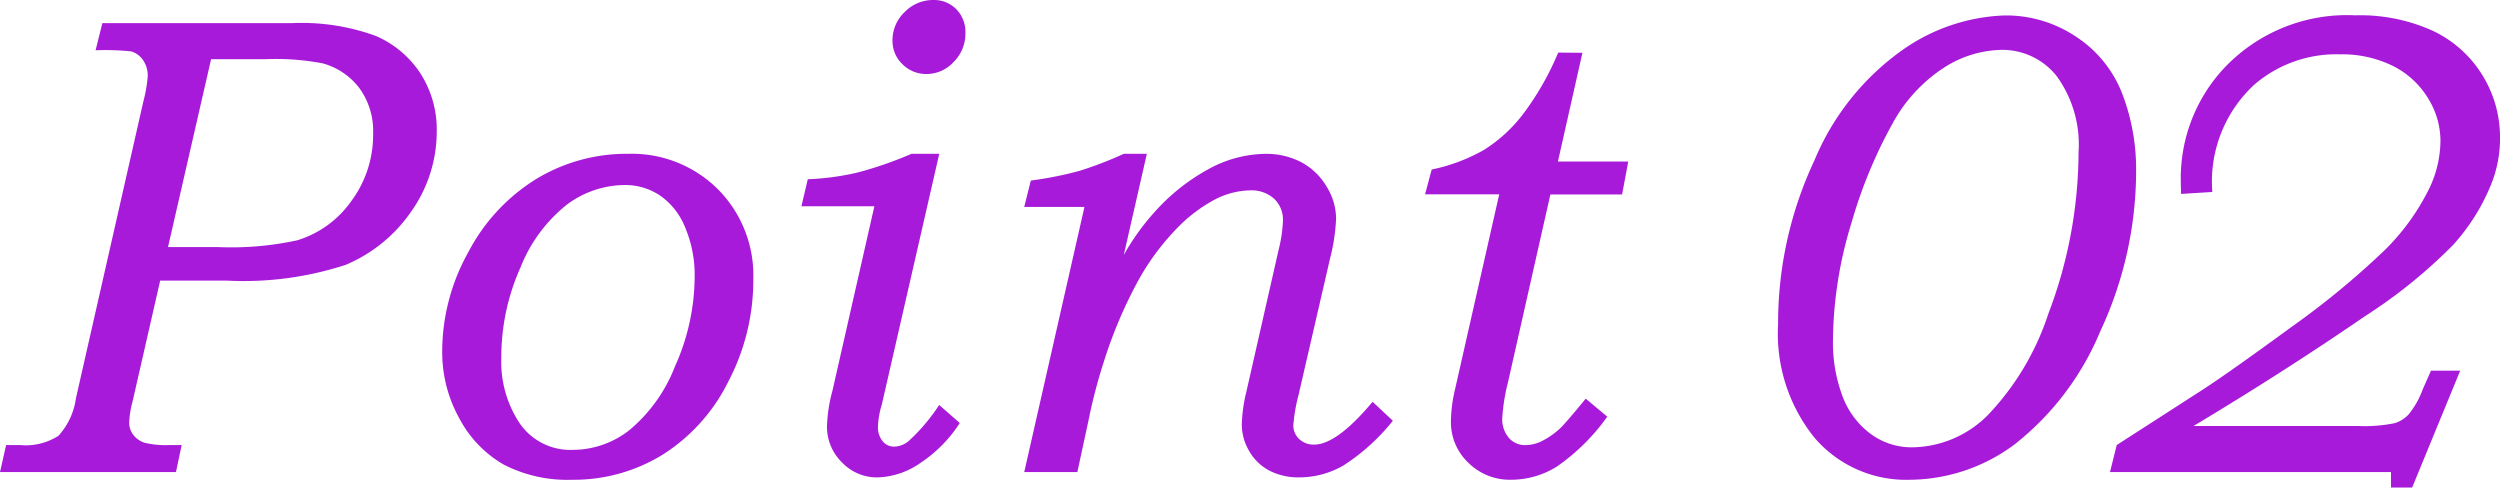 <svg xmlns="http://www.w3.org/2000/svg" width="75.869" height="14.795" viewBox="0 0 75.869 14.795">
  <path id="パス_3794" data-name="パス 3794" d="M3.845-13.623H9.583a6.562,6.562,0,0,1,2.557.386A3.069,3.069,0,0,1,13.5-12.095a3.157,3.157,0,0,1,.493,1.763,4.2,4.2,0,0,1-.742,2.378,4.561,4.561,0,0,1-2.02,1.665A9.982,9.982,0,0,1,7.6-5.811h-2L4.76-2.133a2.784,2.784,0,0,0-.1.629.594.594,0,0,0,.127.378.711.711,0,0,0,.332.234,2.67,2.67,0,0,0,.762.072h.371L6.079,0H.739L.925-.82h.42A1.839,1.839,0,0,0,2.512-1.1a2.115,2.115,0,0,0,.532-1.143L5.095-11.27a4.137,4.137,0,0,0,.127-.737.821.821,0,0,0-.146-.5.656.656,0,0,0-.361-.26A7.666,7.666,0,0,0,3.64-12.8Zm3.3,1.094-1.307,5.7h1.49a9.439,9.439,0,0,0,2.435-.205A3.127,3.127,0,0,0,11.4-8.223a3.367,3.367,0,0,0,.662-2.051,2.2,2.2,0,0,0-.424-1.387,2.088,2.088,0,0,0-1.105-.742,7.55,7.55,0,0,0-1.723-.127ZM19.8-9.658A3.7,3.7,0,0,1,22.53-8.579,3.708,3.708,0,0,1,23.6-5.85a6.614,6.614,0,0,1-.767,3.12,5.506,5.506,0,0,1-2,2.212,5.148,5.148,0,0,1-2.729.752,4.228,4.228,0,0,1-2.075-.459,3.488,3.488,0,0,1-1.348-1.4,4.123,4.123,0,0,1-.522-2.041,6.2,6.2,0,0,1,.8-3.022A5.709,5.709,0,0,1,17.022-8.9,5.292,5.292,0,0,1,19.8-9.658Zm-.091.947a2.96,2.96,0,0,0-1.761.591,4.578,4.578,0,0,0-1.409,1.9,6.677,6.677,0,0,0-.587,2.764,3.364,3.364,0,0,0,.562,1.982,1.867,1.867,0,0,0,1.629.8,2.788,2.788,0,0,0,1.687-.591A4.74,4.74,0,0,0,21.22-3.2a6.674,6.674,0,0,0,.6-2.725,3.7,3.7,0,0,0-.289-1.5,2.141,2.141,0,0,0-.768-.972A1.9,1.9,0,0,0,19.7-8.711Zm9.35-5.615a.947.947,0,0,1,.7.278.984.984,0,0,1,.278.728,1.209,1.209,0,0,1-.356.874,1.119,1.119,0,0,1-.825.366,1.006,1.006,0,0,1-.732-.3.97.97,0,0,1-.3-.718,1.174,1.174,0,0,1,.371-.864A1.2,1.2,0,0,1,29.054-14.326Zm.184,4.668L27.5-2.049a2.629,2.629,0,0,0-.117.661.672.672,0,0,0,.141.451.443.443,0,0,0,.351.165.714.714,0,0,0,.473-.2,5.734,5.734,0,0,0,.893-1.064l.625.547a4.134,4.134,0,0,1-1.2,1.216,2.4,2.4,0,0,1-1.284.435,1.467,1.467,0,0,1-1.1-.464,1.51,1.51,0,0,1-.446-1.079A4.58,4.58,0,0,1,26-2.461l1.274-5.605H25.06l.193-.82a8,8,0,0,0,1.494-.2A11.486,11.486,0,0,0,28.4-9.658Zm6.3,0-.7,3.071a7.15,7.15,0,0,1,.905-1.271,6.12,6.12,0,0,1,1.7-1.354,3.669,3.669,0,0,1,1.678-.445,2.3,2.3,0,0,1,1.115.259A1.978,1.978,0,0,1,41-8.661a1.866,1.866,0,0,1,.286.967,5.775,5.775,0,0,1-.18,1.2l-.96,4.157a5.124,5.124,0,0,0-.157.91A.559.559,0,0,0,40.168-1a.64.64,0,0,0,.449.167q.691,0,1.777-1.3l.615.576A6.242,6.242,0,0,1,41.509-.2a2.679,2.679,0,0,1-1.334.361,1.923,1.923,0,0,1-.914-.205,1.523,1.523,0,0,1-.611-.591,1.594,1.594,0,0,1-.225-.815,4.661,4.661,0,0,1,.138-.987l.983-4.325a4.191,4.191,0,0,0,.127-.86A.875.875,0,0,0,39.4-8.3a1.024,1.024,0,0,0-.72-.249,2.426,2.426,0,0,0-1.083.283,4.679,4.679,0,0,0-1.207.938A7.367,7.367,0,0,0,35.222-5.7,13.738,13.738,0,0,0,34.254-3.4a16.354,16.354,0,0,0-.484,1.844L33.434,0H31.822L33.65-8.047H31.822l.2-.8a11.162,11.162,0,0,0,1.475-.293,11.522,11.522,0,0,0,1.347-.518Zm13.219-3.066-.744,3.3h2.135l-.188,1H47.789L46.5-2.713a5.717,5.717,0,0,0-.171,1.075.867.867,0,0,0,.2.6.646.646,0,0,0,.505.22,1.127,1.127,0,0,0,.451-.1,2.353,2.353,0,0,0,.6-.41q.159-.146.777-.9l.654.547a6.24,6.24,0,0,1-1.53,1.514,2.619,2.619,0,0,1-1.369.4,1.793,1.793,0,0,1-1.324-.522,1.69,1.69,0,0,1-.522-1.235A4.449,4.449,0,0,1,44.9-2.529l1.337-5.9H43.987l.2-.752a5.425,5.425,0,0,0,1.594-.6,4.525,4.525,0,0,0,1.169-1.069,8.537,8.537,0,0,0,1.076-1.88Zm12.809-1.133a3.814,3.814,0,0,1,2.207.669,3.621,3.621,0,0,1,1.382,1.748,6.4,6.4,0,0,1,.405,2.271,11.5,11.5,0,0,1-1.089,4.9A8.519,8.519,0,0,1,61.884-.845a5.376,5.376,0,0,1-3.2,1.079,3.659,3.659,0,0,1-2.866-1.26A5.024,5.024,0,0,1,54.7-4.482,11.613,11.613,0,0,1,55.8-9.453a7.751,7.751,0,0,1,2.7-3.374A5.721,5.721,0,0,1,61.567-13.857Zm-.1,1.045a3.328,3.328,0,0,0-1.733.537,4.681,4.681,0,0,0-1.558,1.685,14.359,14.359,0,0,0-1.245,3,12.429,12.429,0,0,0-.571,3.672A4.609,4.609,0,0,0,56.62-2.4a2.523,2.523,0,0,0,.835,1.2,2.086,2.086,0,0,0,1.318.449,3.285,3.285,0,0,0,2.319-1.006A8.1,8.1,0,0,0,62.9-4.8a13.894,13.894,0,0,0,.918-4.9,3.539,3.539,0,0,0-.659-2.31A2.1,2.1,0,0,0,61.469-12.812ZM67.878-8.5l-.947.059q-.01-.254-.01-.381a4.9,4.9,0,0,1,1.27-3.389,5.122,5.122,0,0,1,4.023-1.65,5.337,5.337,0,0,1,2.363.474,3.526,3.526,0,0,1,1.5,1.348,3.585,3.585,0,0,1,.532,1.9,3.73,3.73,0,0,1-.273,1.416A6.218,6.218,0,0,1,75.182-6.89a15.522,15.522,0,0,1-2.676,2.163q-2.432,1.67-5.2,3.33h5.029a4.556,4.556,0,0,0,1.084-.088.978.978,0,0,0,.415-.264,2.592,2.592,0,0,0,.425-.752l.254-.576H75.4L73.942.469H73.3V0H64.772l.205-.82L67.585-2.5q.8-.518,2.676-1.89A25.107,25.107,0,0,0,73.073-6.7a6.891,6.891,0,0,0,1.406-1.943,3.4,3.4,0,0,0,.322-1.406,2.457,2.457,0,0,0-.385-1.309,2.617,2.617,0,0,0-1.068-.972,3.488,3.488,0,0,0-1.6-.347,3.808,3.808,0,0,0-2.594.918A4,4,0,0,0,67.878-8.5Z" transform="translate(-0.739 14.326)" fill="#a71ad9"/>
</svg>
